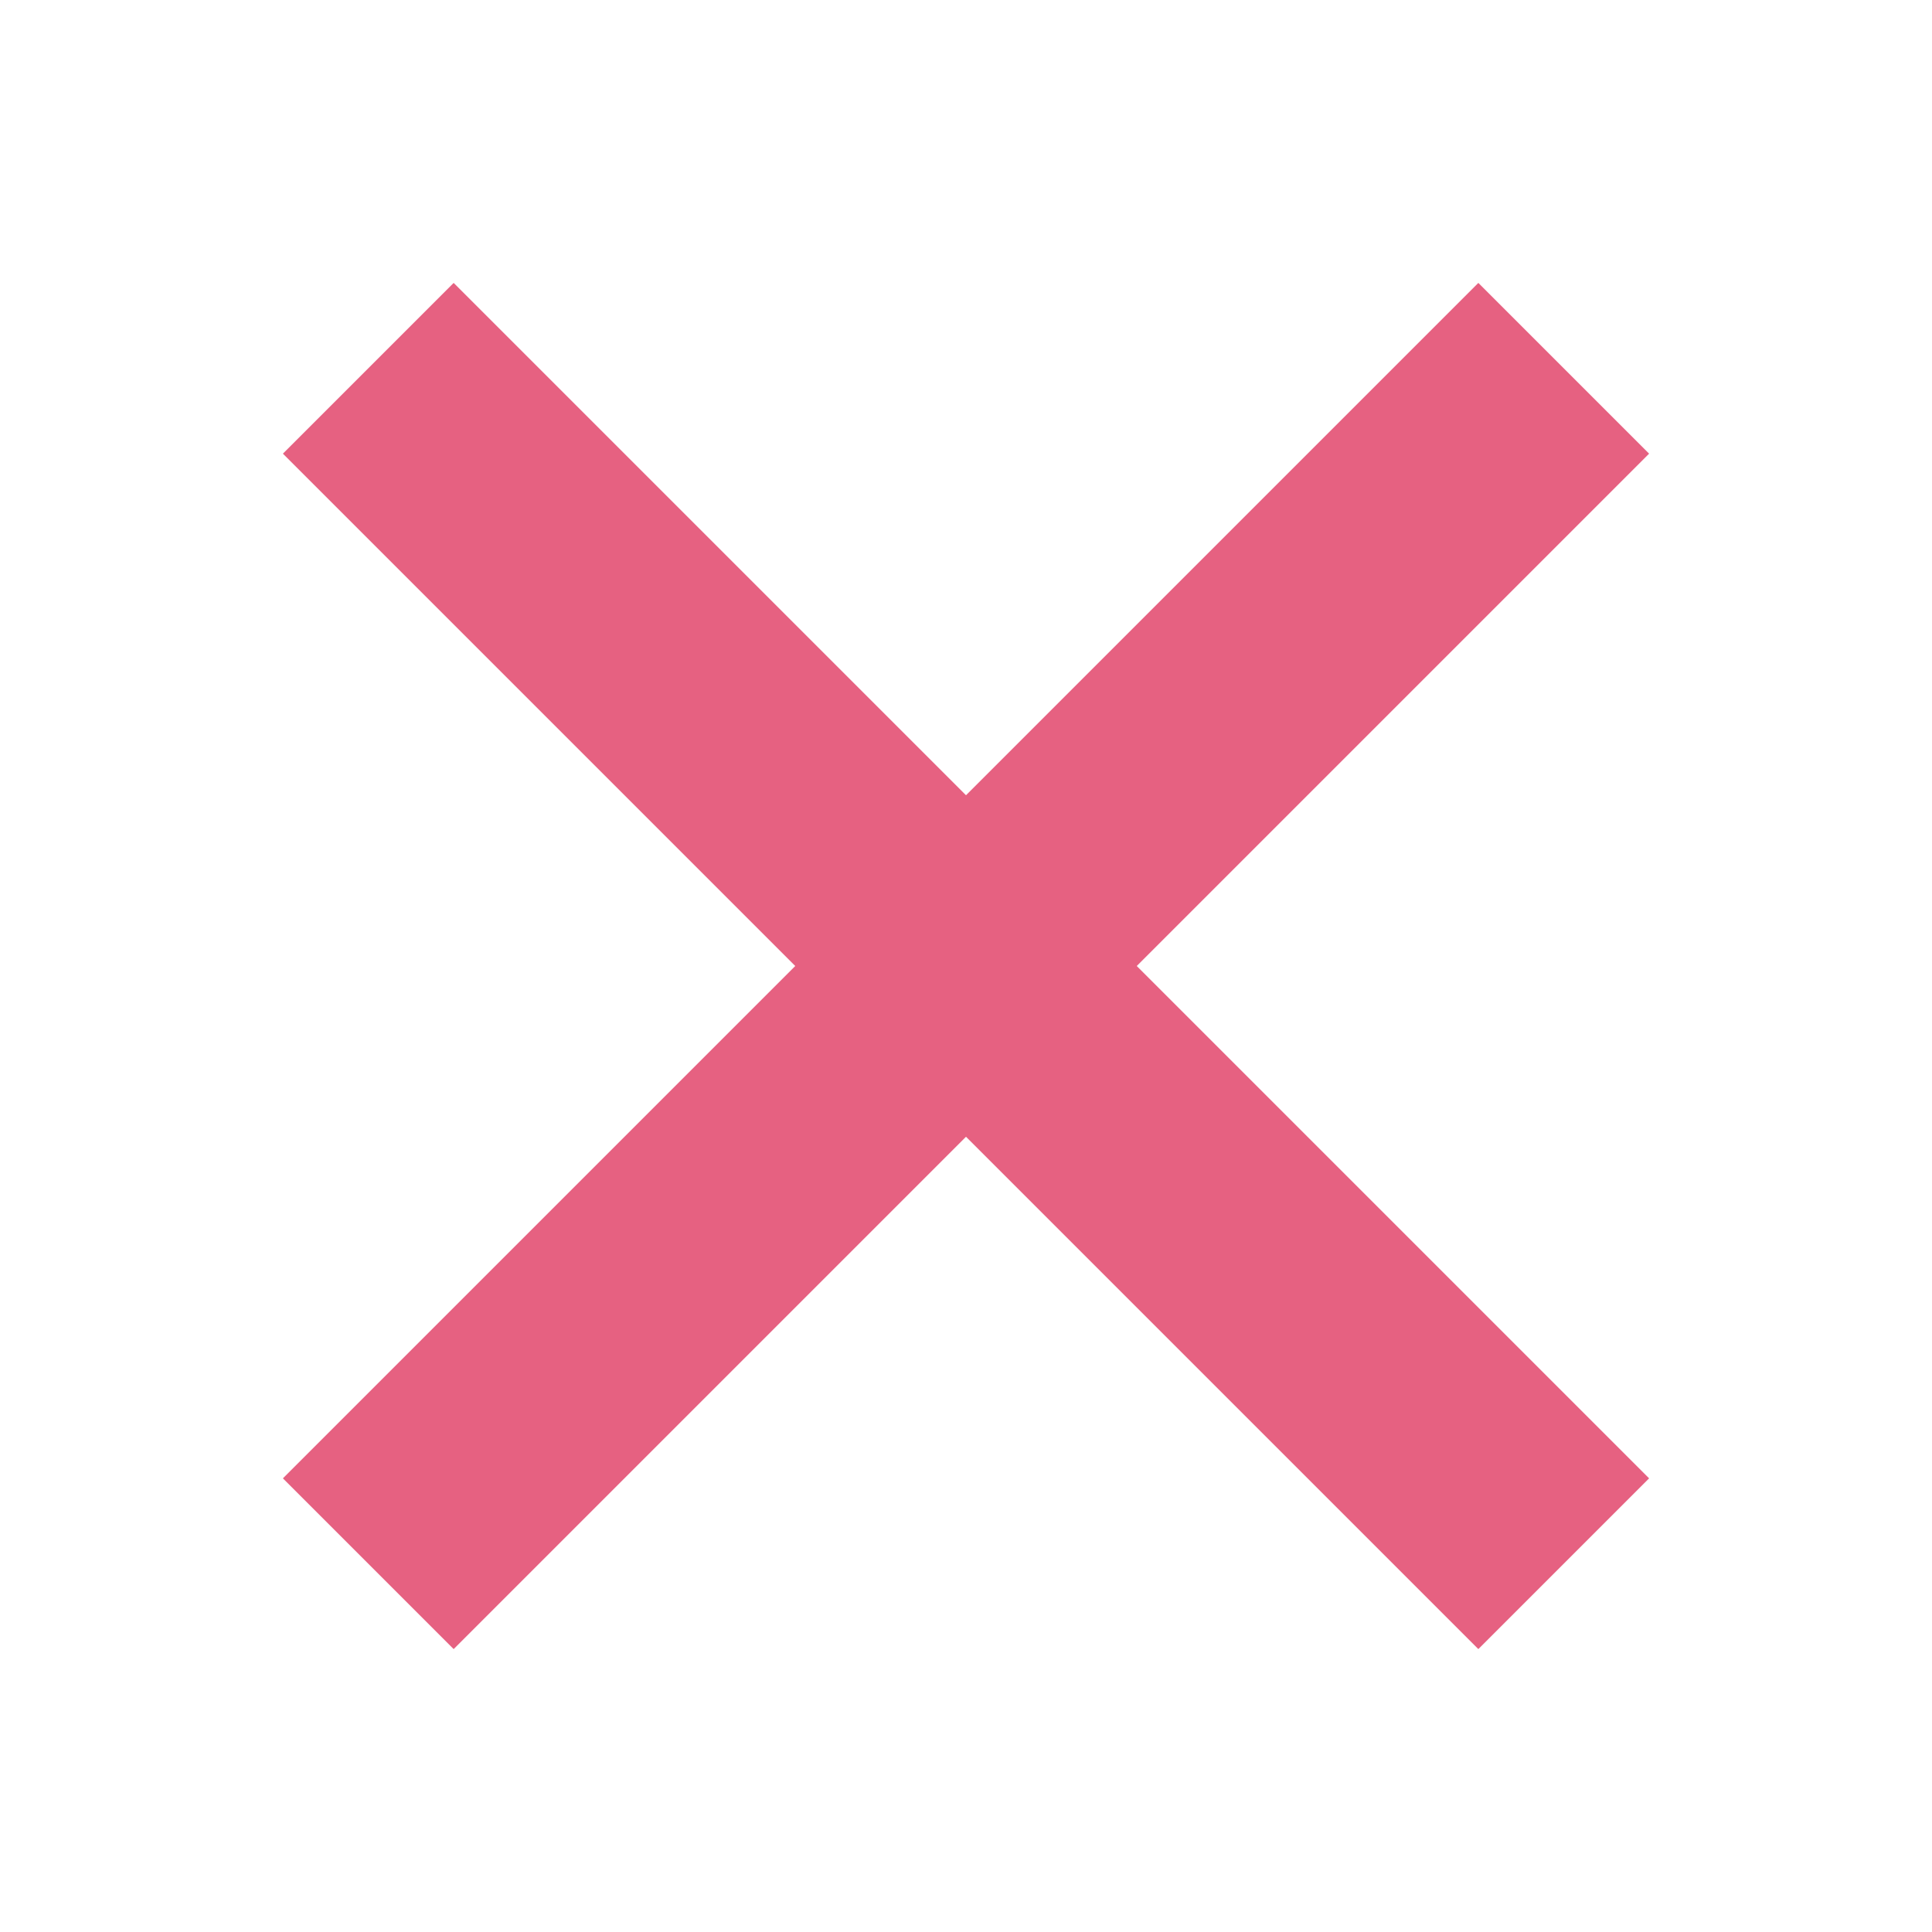 <?xml version="1.0" encoding="utf-8"?>
<!-- Generator: Adobe Illustrator 21.1.0, SVG Export Plug-In . SVG Version: 6.00 Build 0)  -->
<svg version="1.1" id="Слой_1" xmlns="http://www.w3.org/2000/svg" xmlns:xlink="http://www.w3.org/1999/xlink" x="0px" y="0px"
	 width="16px" height="16px" viewBox="0 0 16 16" enable-background="new 0 0 16 16" xml:space="preserve">
<polygon fill="#E66181" points="13.657,3.757 12.243,2.343 8,6.586 3.757,2.343 2.343,3.757 6.586,8 2.343,12.243 3.757,13.657 
	8,9.414 12.243,13.657 13.657,12.243 9.414,8 "/>
</svg>
